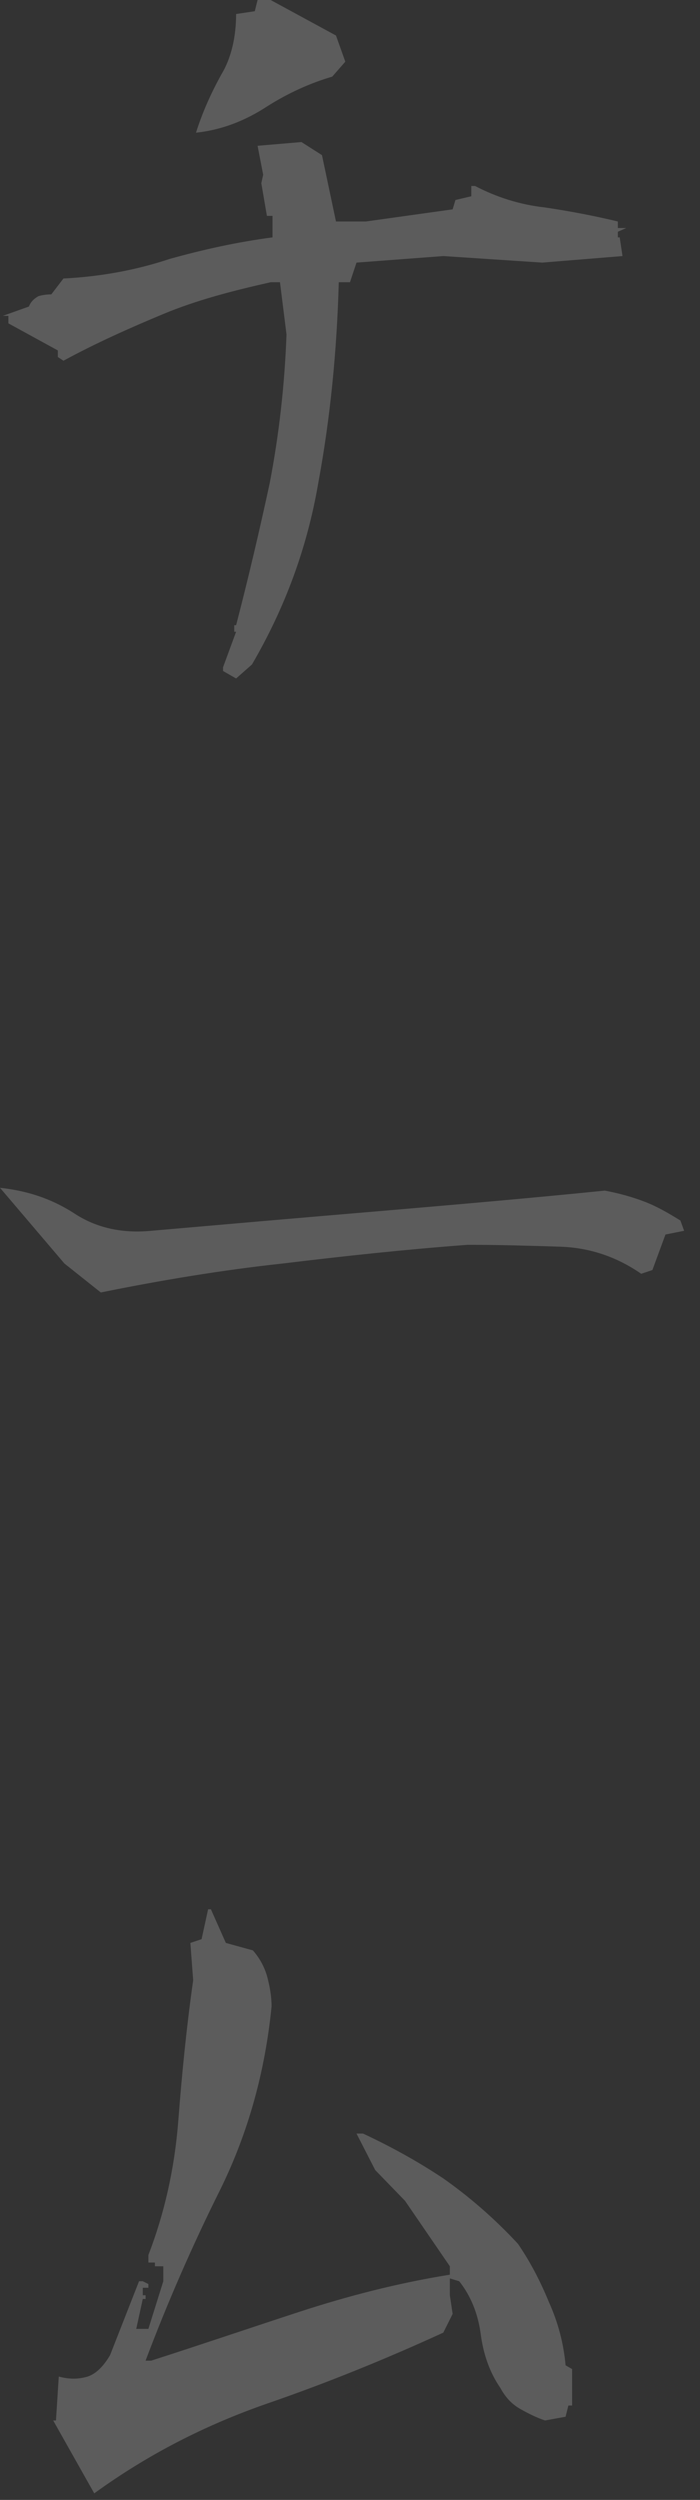 <?xml version="1.0" encoding="UTF-8"?> <svg xmlns="http://www.w3.org/2000/svg" width="30" height="107" viewBox="0 0 30 107" fill="none"><rect x="0" y="0" width="30" height="107" fill="#333333" stroke="none"/><path d="M4.039 106.72L2.279 103.6H2.399L2.519 101.72C2.959 101.84 3.359 101.84 3.759 101.72C4.119 101.6 4.439 101.28 4.719 100.8L5.959 97.64H6.119L6.359 97.76V97.92H6.119V98.24H6.239V98.4H6.119L5.839 99.68H6.359L6.999 97.64H6.719H6.999V97H6.639V96.84H6.359V96.52C7.039 94.76 7.479 92.84 7.639 90.8C7.799 88.72 7.999 86.72 8.279 84.76L8.159 83.16L8.639 83L8.919 81.72H9.039L9.679 83.16L10.839 83.48C11.119 83.8 11.319 84.16 11.439 84.56C11.559 85 11.639 85.44 11.639 85.88C11.359 88.68 10.639 91.28 9.439 93.72C8.239 96.12 7.159 98.6 6.239 101.04H6.479C8.599 100.36 10.719 99.64 12.799 98.96C14.879 98.28 17.039 97.72 19.279 97.36V97L17.359 94.2L16.079 92.88L15.279 91.32H15.559C16.759 91.88 17.919 92.52 18.999 93.24C20.079 94 21.159 94.92 22.199 96.04C22.719 96.8 23.159 97.64 23.519 98.52C23.919 99.4 24.159 100.32 24.239 101.24L24.519 101.4V102.96H24.359L24.239 103.44L23.359 103.6C22.999 103.48 22.679 103.32 22.319 103.12C21.959 102.92 21.679 102.64 21.439 102.2C20.999 101.56 20.719 100.8 20.599 99.88C20.479 99 20.159 98.24 19.679 97.64L19.279 97.52V98.24L19.399 99.04L18.999 99.84C16.559 100.96 13.999 102 11.439 102.88C8.799 103.8 6.359 105.04 4.039 106.72Z" fill="white" fill-opacity="0.2"></path><path d="M4.32 55.32L2.76 54.08L0 50.84C1.12 50.96 2.16 51.28 3.16 51.92C4.12 52.56 5.24 52.8 6.48 52.68C9.68 52.4 12.92 52.12 16.24 51.84C19.52 51.56 22.76 51.28 25.92 50.96C26.56 51.08 27.12 51.24 27.64 51.44C28.16 51.64 28.64 51.92 29.16 52.24L29.32 52.68L28.52 52.84L27.96 54.36L27.48 54.52C26.44 53.8 25.28 53.4 24 53.36C22.72 53.32 21.4 53.28 20.04 53.28C17.36 53.48 14.76 53.76 12.12 54.08C9.52 54.36 6.88 54.8 4.32 55.32Z" fill="white" fill-opacity="0.2"></path><path d="M10.119 29.04L9.559 28.72V28.56L10.119 27.04H10.039V26.76H10.119C10.639 24.76 11.119 22.72 11.559 20.68C11.959 18.6 12.199 16.48 12.279 14.32L11.999 12.08H11.599C9.999 12.44 8.439 12.84 6.999 13.44C5.559 14.04 4.119 14.68 2.719 15.44L2.479 15.28V15L0.359 13.84V13.52H0.119L1.239 13.12C1.319 12.92 1.439 12.8 1.639 12.68C1.759 12.64 1.959 12.6 2.199 12.6L2.719 11.92C4.319 11.84 5.839 11.56 7.279 11.08C8.719 10.68 10.159 10.36 11.679 10.16V9.24H11.439L11.199 7.84L11.279 7.48L11.039 6.24L12.919 6.08L13.799 6.64L14.399 9.48H15.679L19.399 8.96L19.519 8.56L20.199 8.4V7.96H20.359C21.279 8.44 22.279 8.76 23.359 8.88C24.439 9.04 25.479 9.24 26.479 9.48V9.76H26.839L26.479 9.92V10.16H26.559L26.679 10.96L23.239 11.24L18.999 10.96L15.279 11.24L14.999 12.08H14.519C14.439 15 14.159 17.88 13.639 20.68C13.159 23.48 12.199 26.04 10.799 28.44L10.119 29.04ZM8.399 5.68C8.679 4.8 9.039 4 9.479 3.2C9.919 2.48 10.119 1.56 10.119 0.6L10.919 0.48L11.039 0H11.599L14.399 1.52L14.799 2.64L14.239 3.28C13.279 3.56 12.319 4 11.439 4.56C10.519 5.16 9.519 5.56 8.399 5.68Z" fill="white" fill-opacity="0.2"></path></svg> 